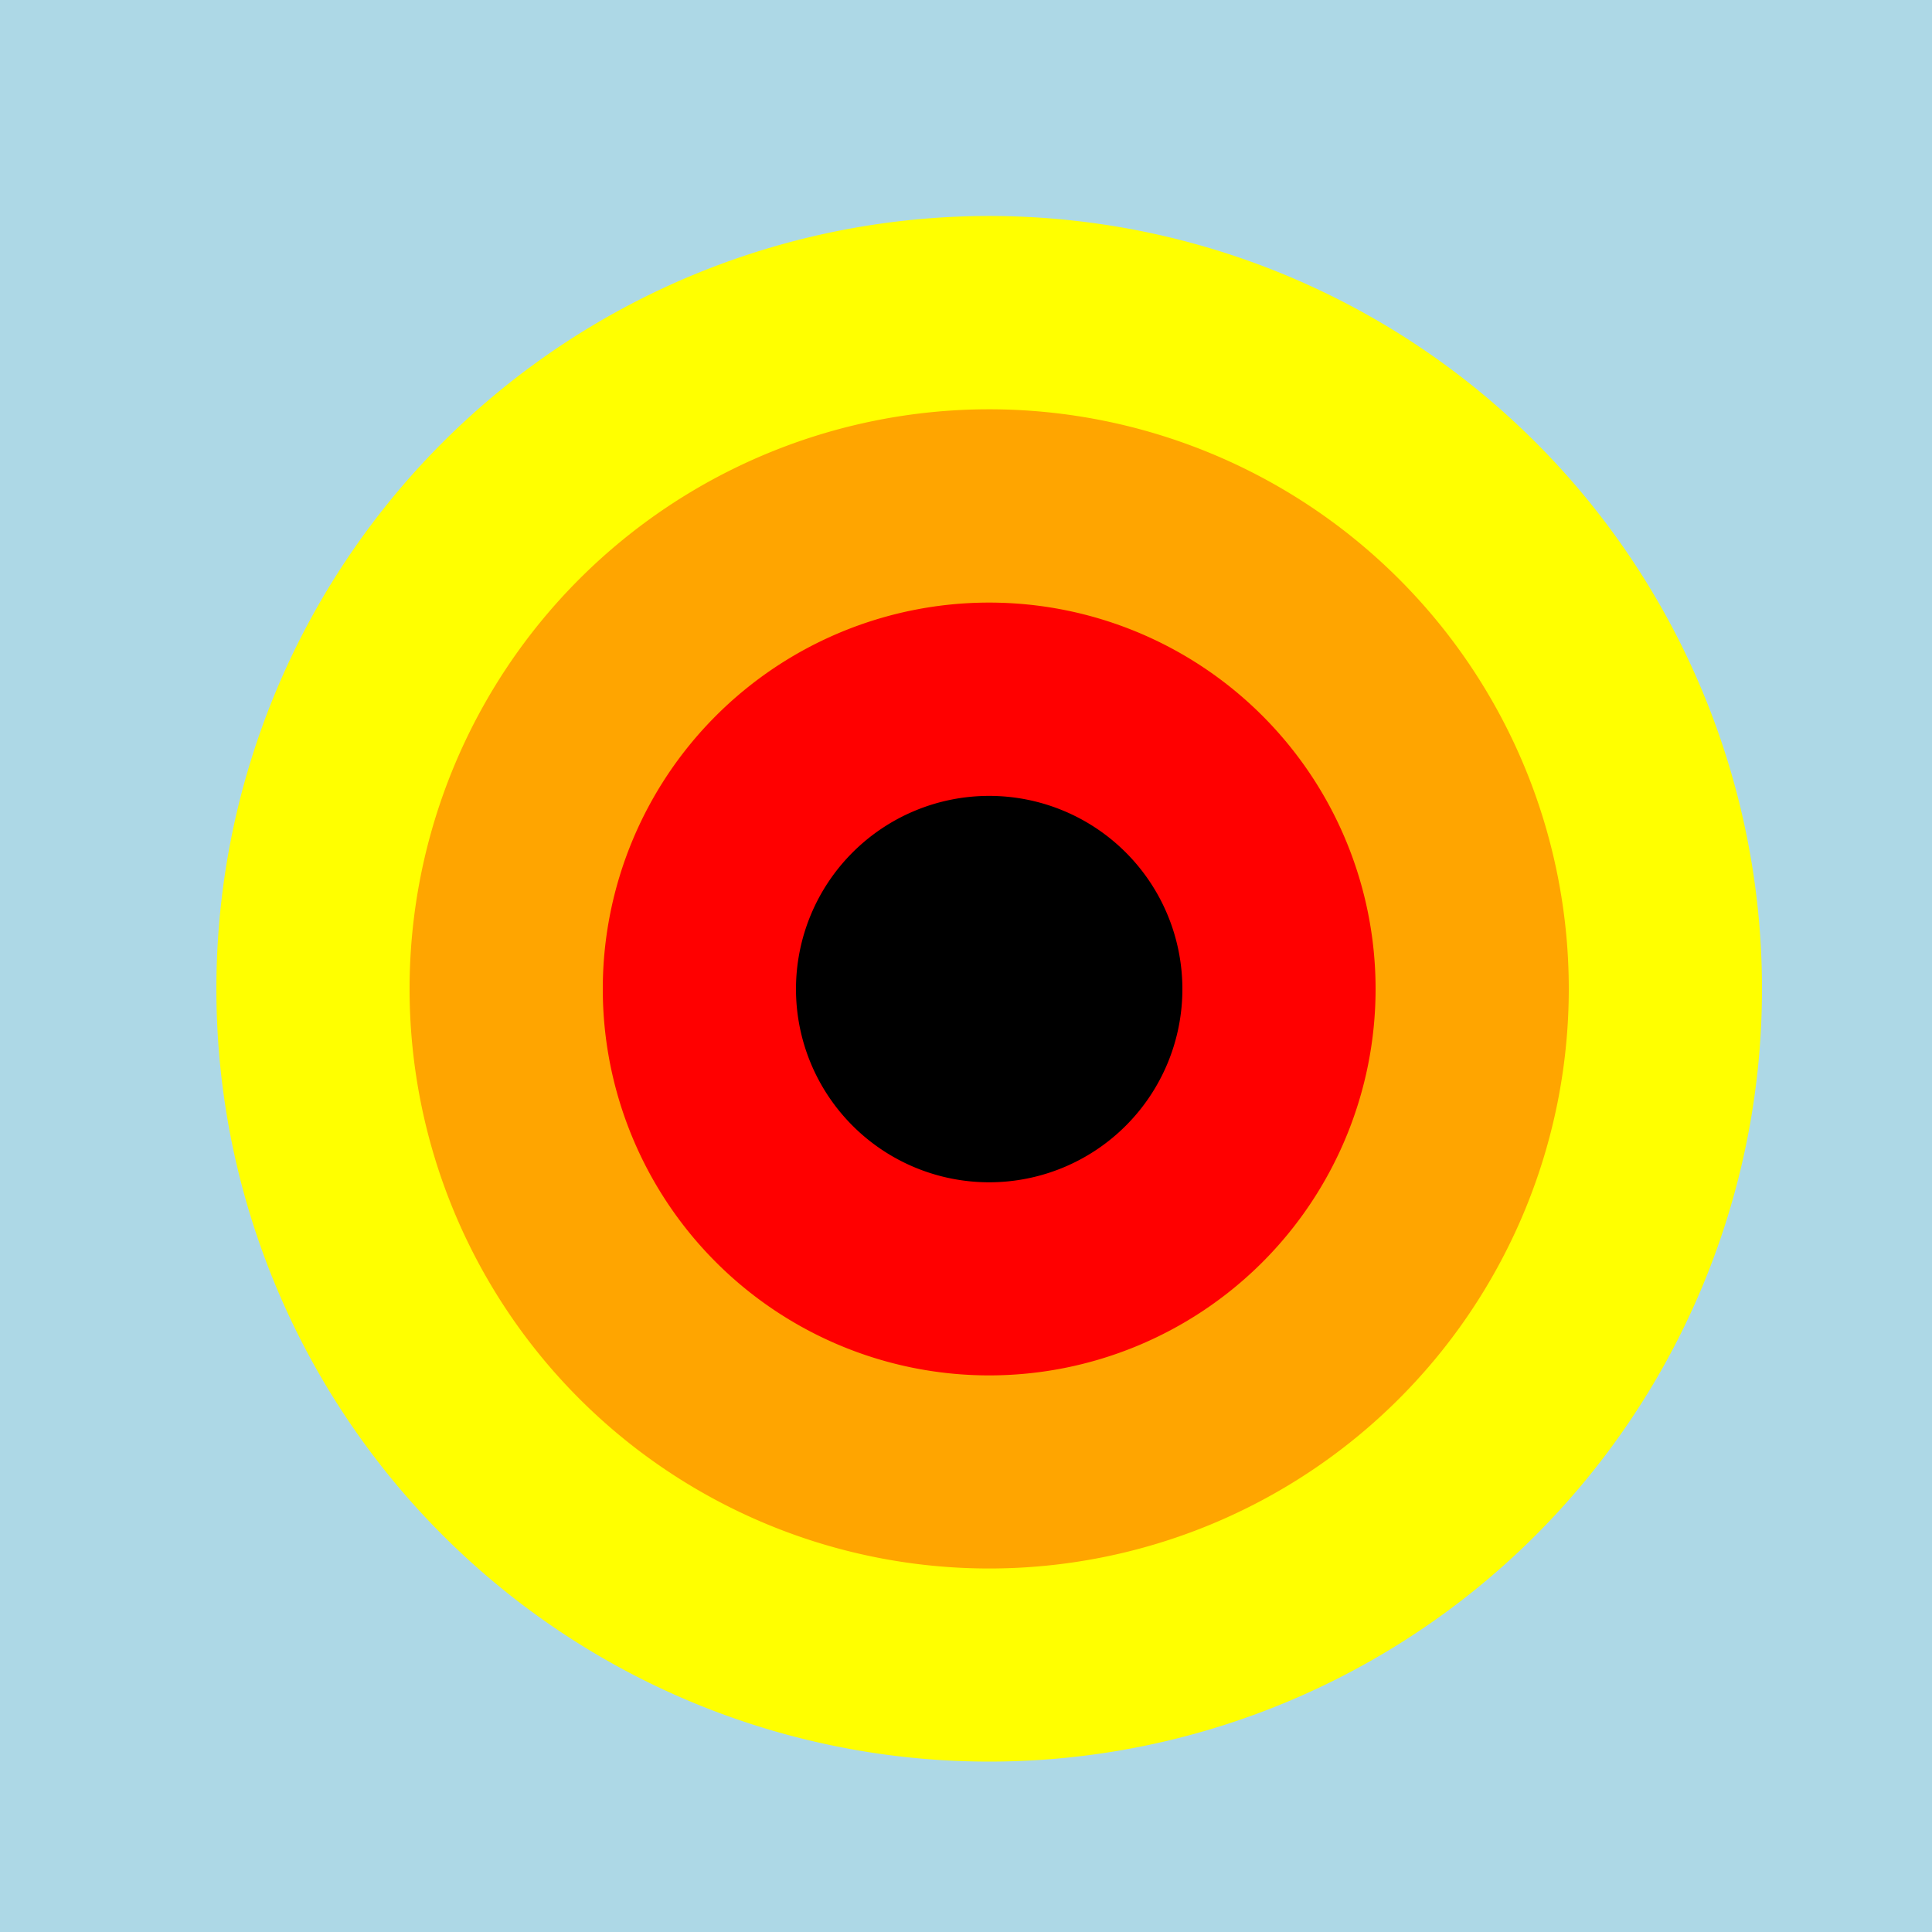<!--

Generated by DrawGPT.
Free, open source, AI generated images in SVG, PNG, and HTML Canvas format.
https://drawgpt.ai

Created: 2023-10-29T14:02:47.867Z
Link: https://drawgpt.ai/prompt/115192/

-->
<svg xmlns="http://www.w3.org/2000/svg" xmlns:xlink="http://www.w3.org/1999/xlink" width="500" height="500"><defs/><g><rect fill="lightblue" stroke="none" x="0" y="0" width="512" height="512"/><path fill="yellow" stroke="none" paint-order="stroke fill markers" d=" M 456 256 A 200 200 0 1 1 456 255.8"/><path fill="orange" stroke="none" paint-order="stroke fill markers" d=" M 406 256 A 150 150 0 1 1 406 255.85"/><path fill="red" stroke="none" paint-order="stroke fill markers" d=" M 356 256 A 100 100 0 1 1 356 255.9"/><path fill="black" stroke="none" paint-order="stroke fill markers" d=" M 306 256 A 50 50 0 1 1 306 255.95"/></g></svg>